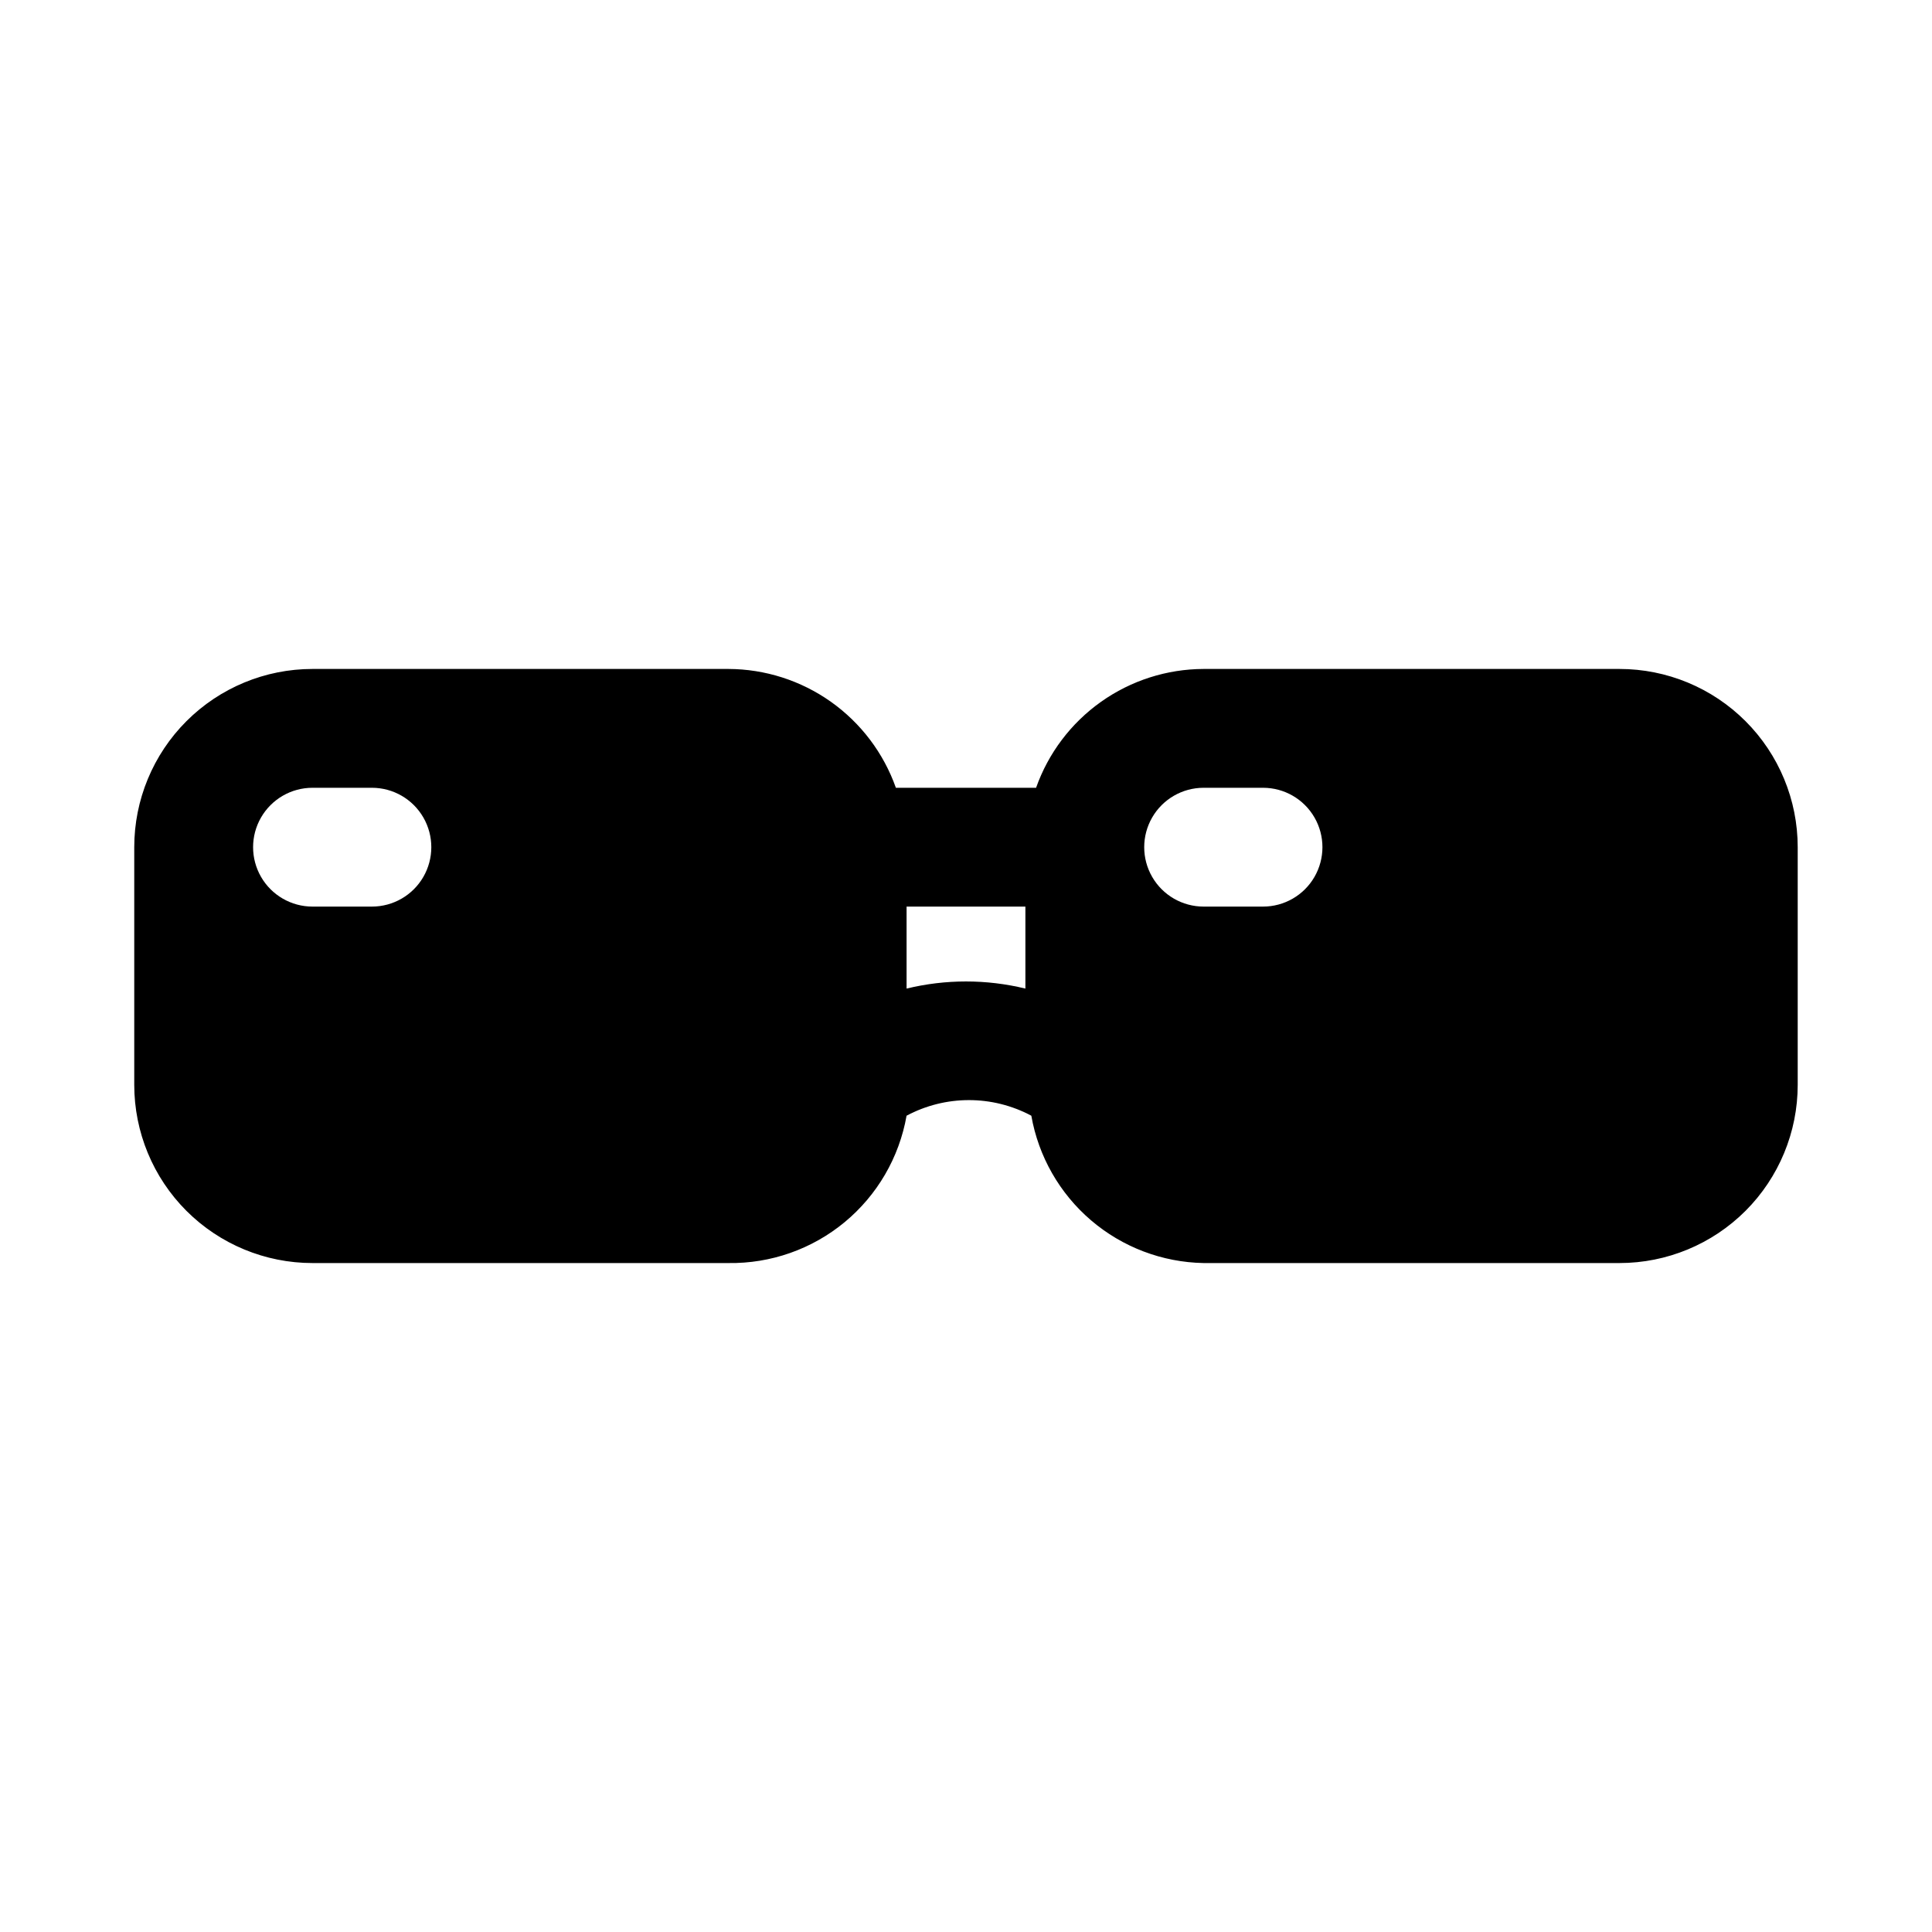 <?xml version="1.0" encoding="UTF-8"?>
<!-- Uploaded to: ICON Repo, www.svgrepo.com, Generator: ICON Repo Mixer Tools -->
<svg fill="#000000" width="800px" height="800px" version="1.1" viewBox="144 144 512 512" xmlns="http://www.w3.org/2000/svg">
 <path d="m573.18 321.28h-110.21c-9.746 0.027-19.246 3.07-27.191 8.707-7.949 5.637-13.961 13.594-17.207 22.781h-37.156c-3.25-9.188-9.262-17.145-17.207-22.781-7.949-5.637-17.449-8.68-27.191-8.707h-110.21c-12.523 0-24.539 4.977-33.398 13.836-8.855 8.855-13.832 20.871-13.832 33.398v62.977c0 12.523 4.977 24.539 13.832 33.398 8.859 8.855 20.875 13.832 33.398 13.832h110.21c11.227 0.168 22.152-3.668 30.809-10.824 8.652-7.156 14.477-17.16 16.422-28.223 10.332-5.512 22.73-5.512 33.062 0 1.898 10.797 7.492 20.594 15.82 27.719 8.332 7.125 18.879 11.129 29.84 11.328h110.21c12.527 0 24.539-4.977 33.398-13.832 8.855-8.859 13.832-20.875 13.832-33.398v-62.977c0-12.527-4.977-24.543-13.832-33.398-8.859-8.859-20.871-13.836-33.398-13.836zm-330.62 62.977h-15.746c-5.625 0-10.82-3-13.633-7.871-2.812-4.871-2.812-10.875 0-15.746 2.812-4.871 8.008-7.871 13.633-7.871h15.746c5.625 0 10.82 3 13.633 7.871 2.812 4.871 2.812 10.875 0 15.746-2.812 4.871-8.008 7.871-13.633 7.871zm173.18 21.727c-10.344-2.516-21.145-2.516-31.488 0v-21.727h31.488zm62.977-21.727h-15.742c-5.625 0-10.824-3-13.637-7.871-2.812-4.871-2.812-10.875 0-15.746 2.812-4.871 8.012-7.871 13.637-7.871h15.742c5.625 0 10.824 3 13.633 7.871 2.812 4.871 2.812 10.875 0 15.746-2.809 4.871-8.008 7.871-13.633 7.871z"/>
</svg>
